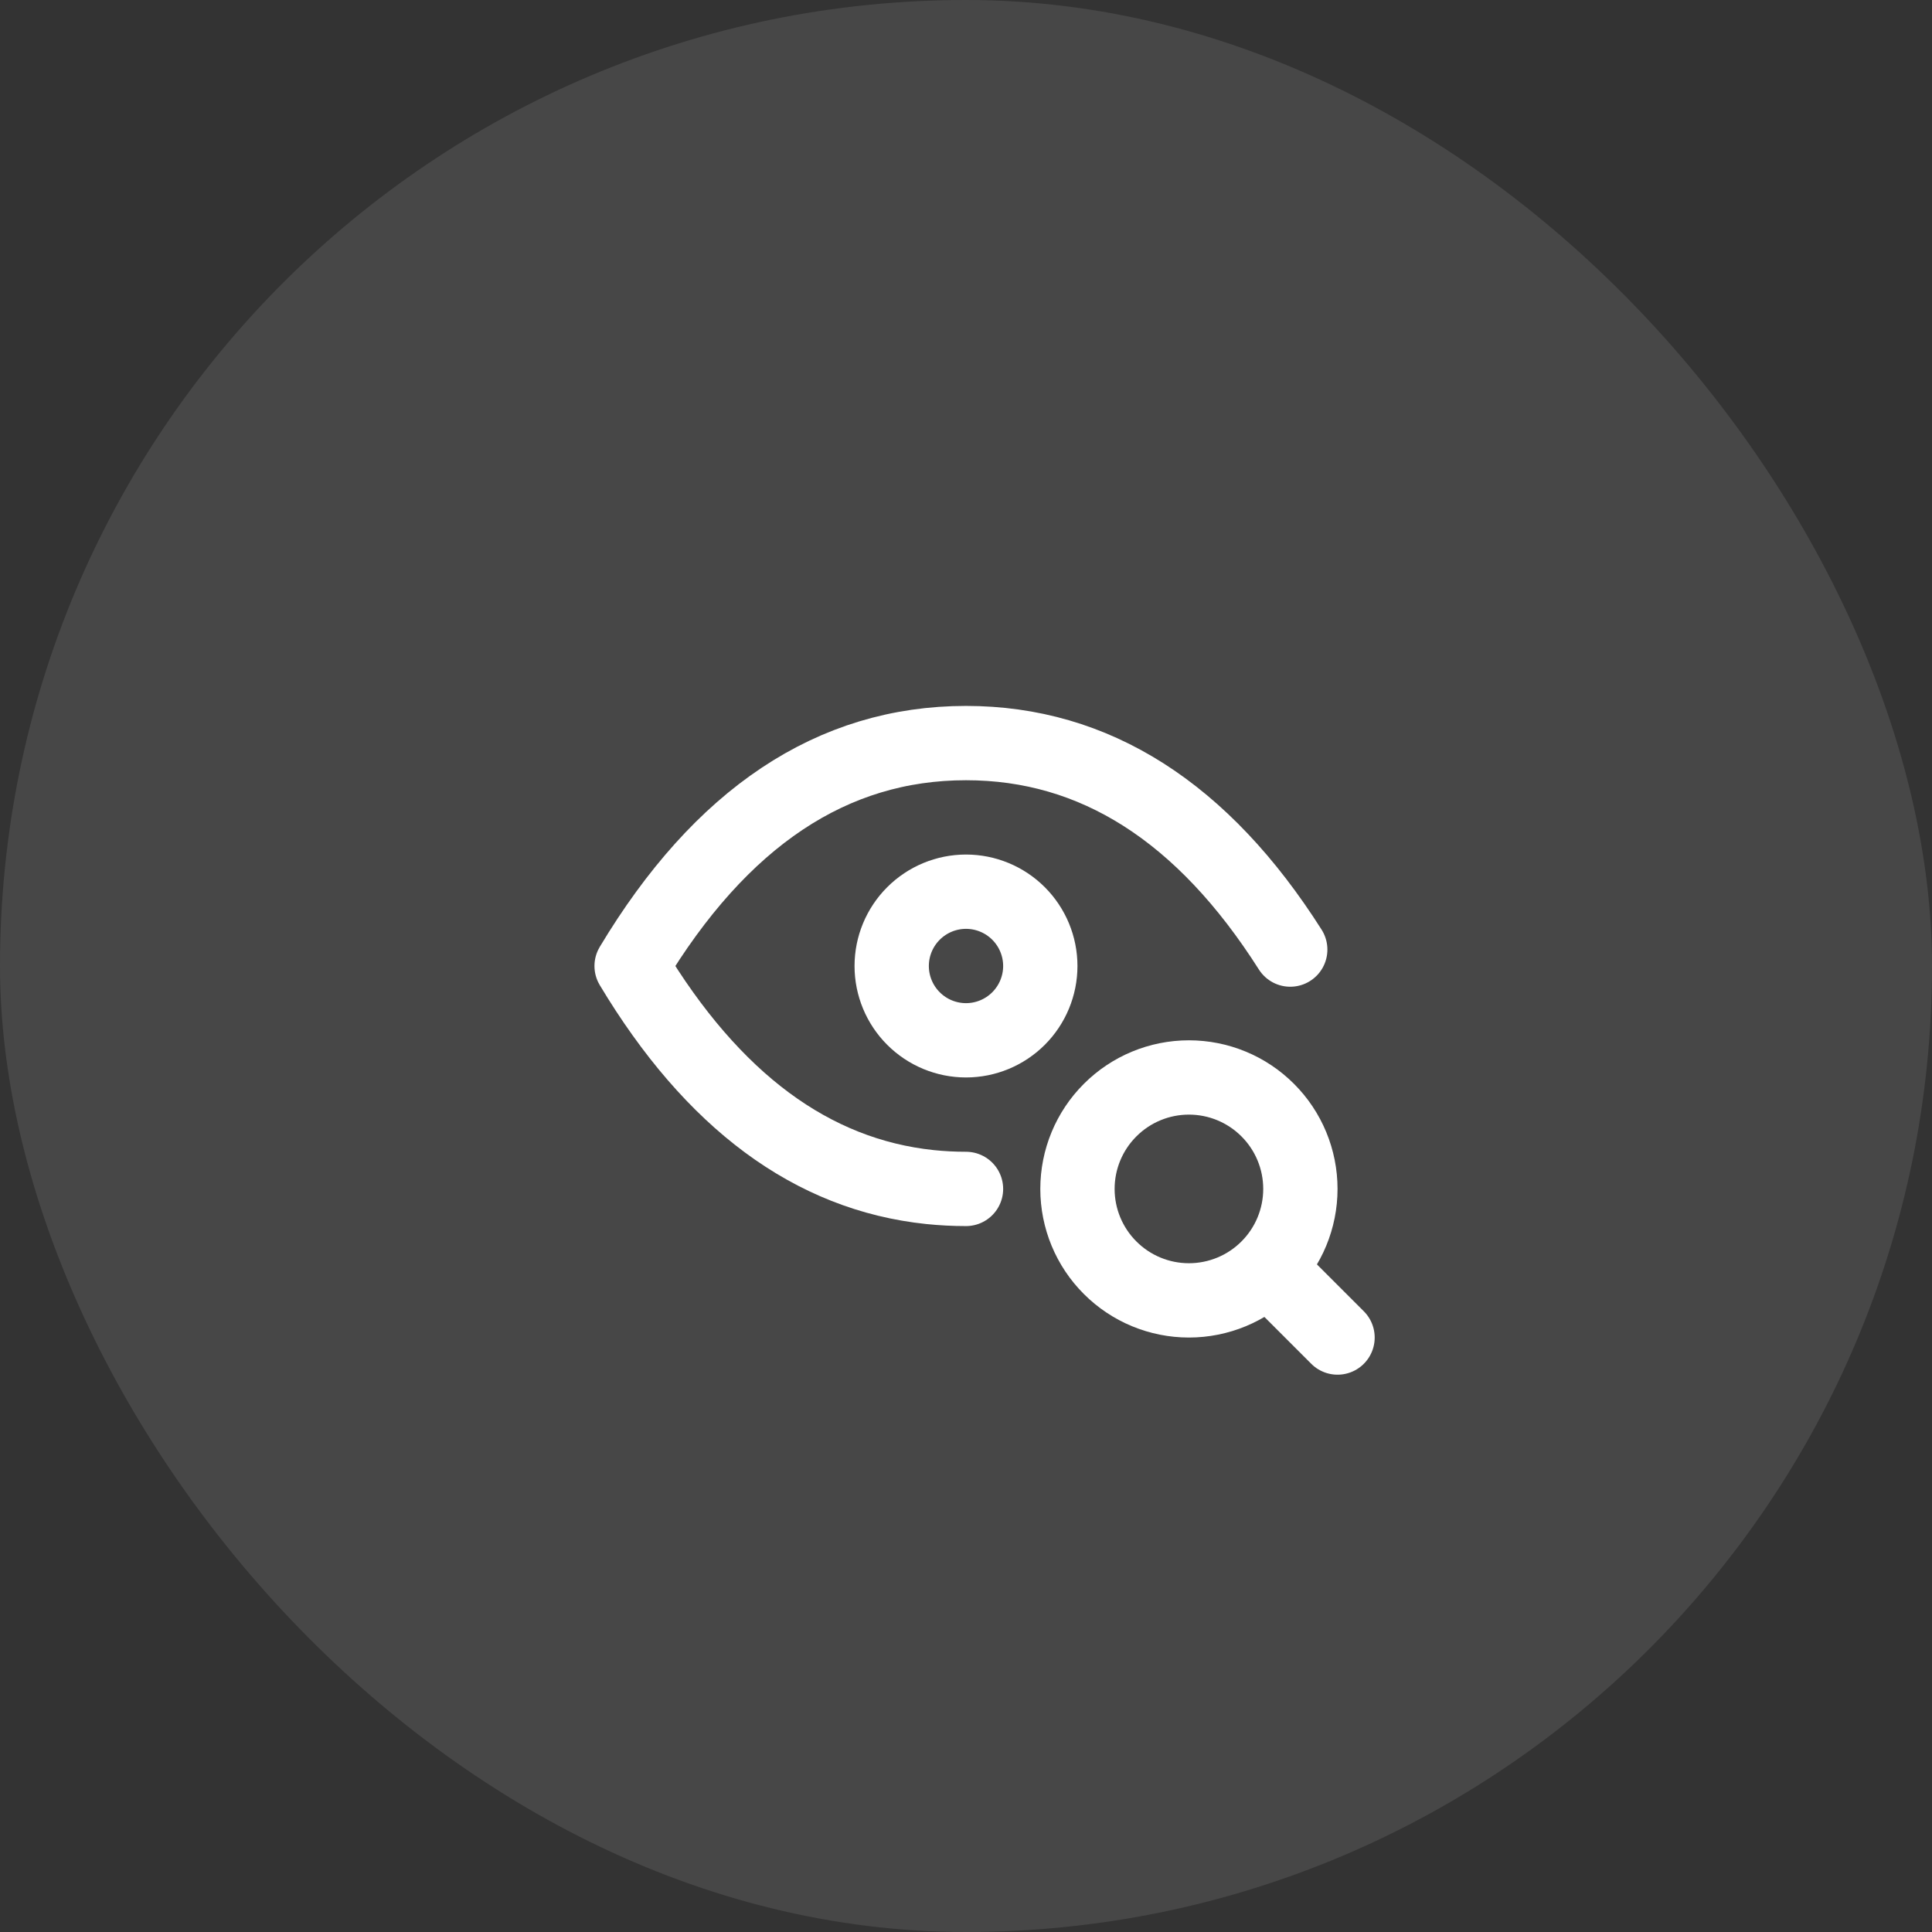 <svg width="52" height="52" viewBox="0 0 52 52" fill="none" xmlns="http://www.w3.org/2000/svg">
<rect x="0" y="0" width="52" height="52" fill="#333333" stroke="none"/>
<rect width="52" height="52" rx="26" fill="white" fill-opacity="0.1"/>
<g clip-path="url(#clip0_612_13765)">
<path d="M24 26C24 26.53 24.211 27.039 24.586 27.414C24.961 27.789 25.47 28 26 28C26.53 28 27.039 27.789 27.414 27.414C27.789 27.039 28 26.53 28 26C28 25.47 27.789 24.961 27.414 24.586C27.039 24.211 26.53 24 26 24C25.47 24 24.961 24.211 24.586 24.586C24.211 24.961 24 25.47 24 26Z" stroke="white" stroke-width="2" stroke-linecap="round" stroke-linejoin="round"/>
<path d="M26 32C25.672 32 25.348 31.983 25.03 31.95C21.858 31.618 19.18 29.635 17 26C19.4 22 22.4 20 26 20C29.465 20 32.374 21.853 34.727 25.558" stroke="white" stroke-width="2" stroke-linecap="round" stroke-linejoin="round"/>
<path d="M29 32C29 32.796 29.316 33.559 29.879 34.121C30.441 34.684 31.204 35 32 35C32.796 35 33.559 34.684 34.121 34.121C34.684 33.559 35 32.796 35 32C35 31.204 34.684 30.441 34.121 29.879C33.559 29.316 32.796 29 32 29C31.204 29 30.441 29.316 29.879 29.879C29.316 30.441 29 31.204 29 32Z" stroke="white" stroke-width="2" stroke-linecap="round" stroke-linejoin="round"/>
<path d="M34.2 34.2L36 36" stroke="white" stroke-width="2" stroke-linecap="round" stroke-linejoin="round"/>
</g>
<defs>
<clipPath id="clip0_612_13765">
<rect width="24" height="24" fill="white" transform="translate(14 14)"/>
</clipPath>
</defs>
</svg>
